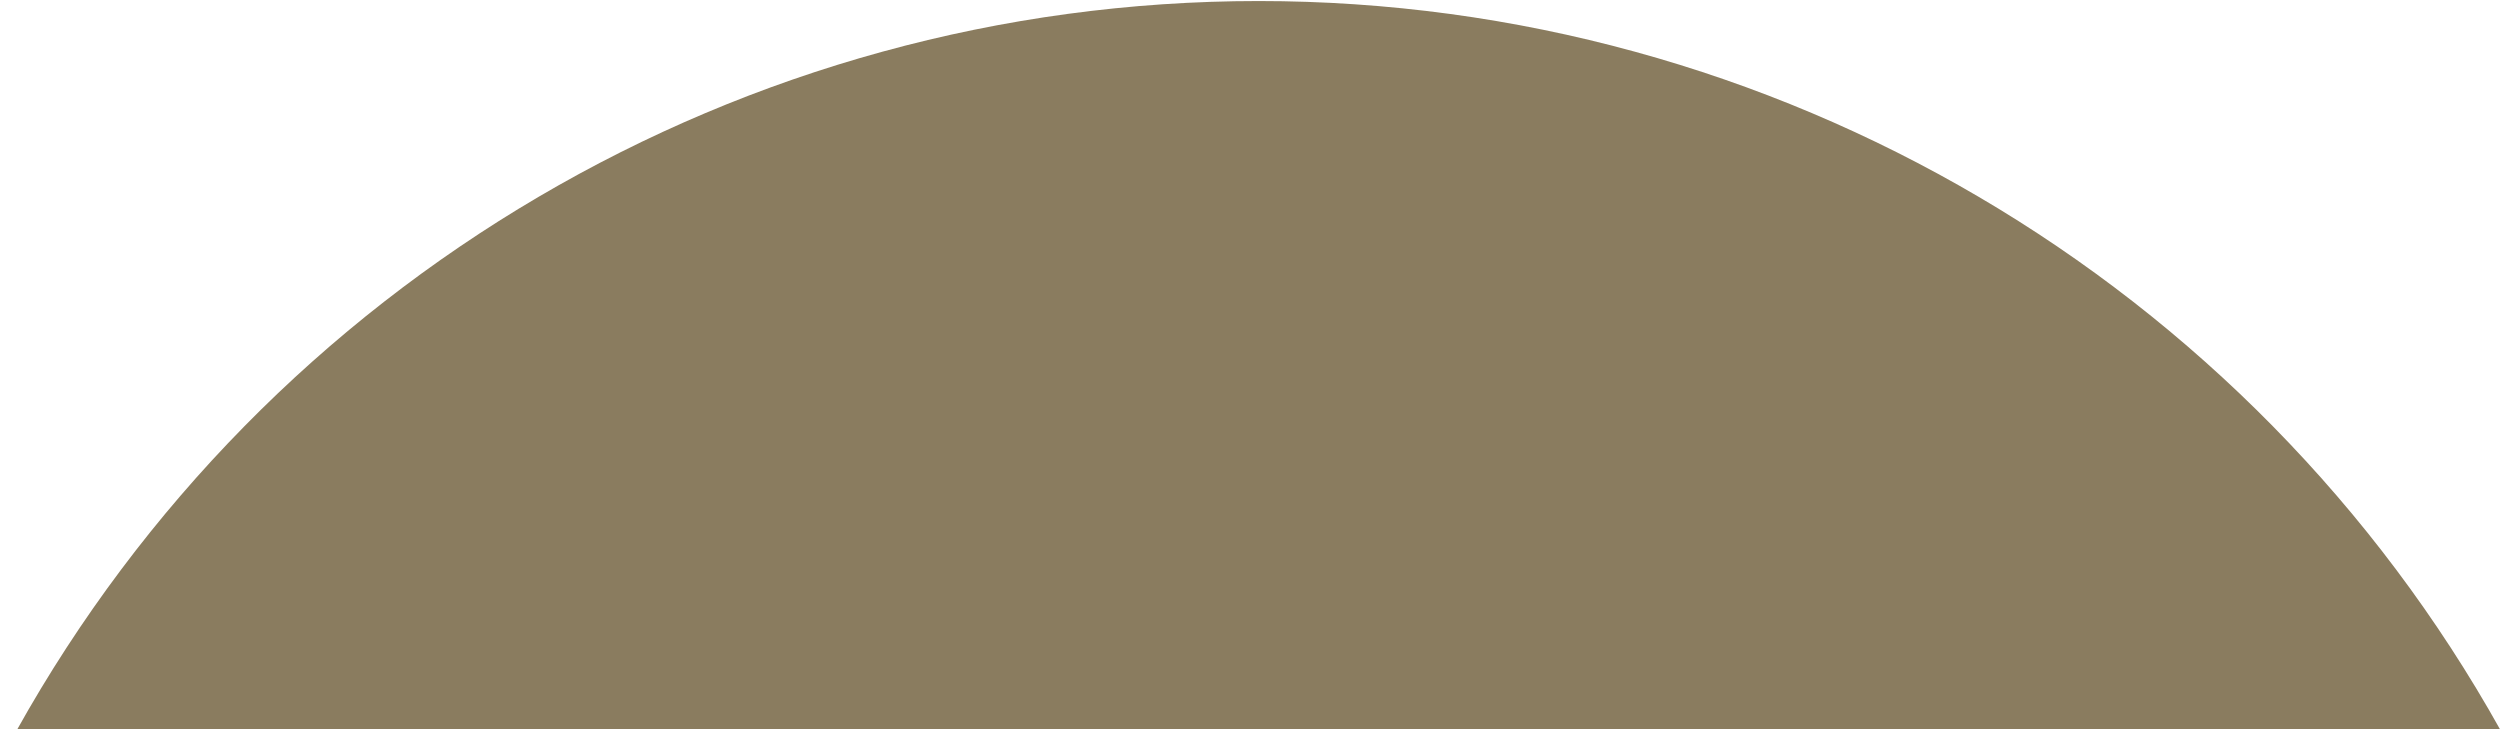 <?xml version="1.0" encoding="UTF-8"?>
<svg id="_レイヤー_1" data-name="レイヤー_1" xmlns="http://www.w3.org/2000/svg" version="1.1" viewBox="0 0 240 70">
  <!-- Generator: Adobe Illustrator 29.0.1, SVG Export Plug-In . SVG Version: 2.1.0 Build 192)  -->
  <defs>
    <style>
      .st0 {
        fill: #8a7c5f;
      }
    </style>
  </defs>
  <path id="_パス_3911" data-name="パス_3911" class="st0" d="M120.83.1C71.341.103,25.728,26.885,1.61,70.1h238.44C215.932,26.885,170.319.103,120.83.1Z"/>
</svg>